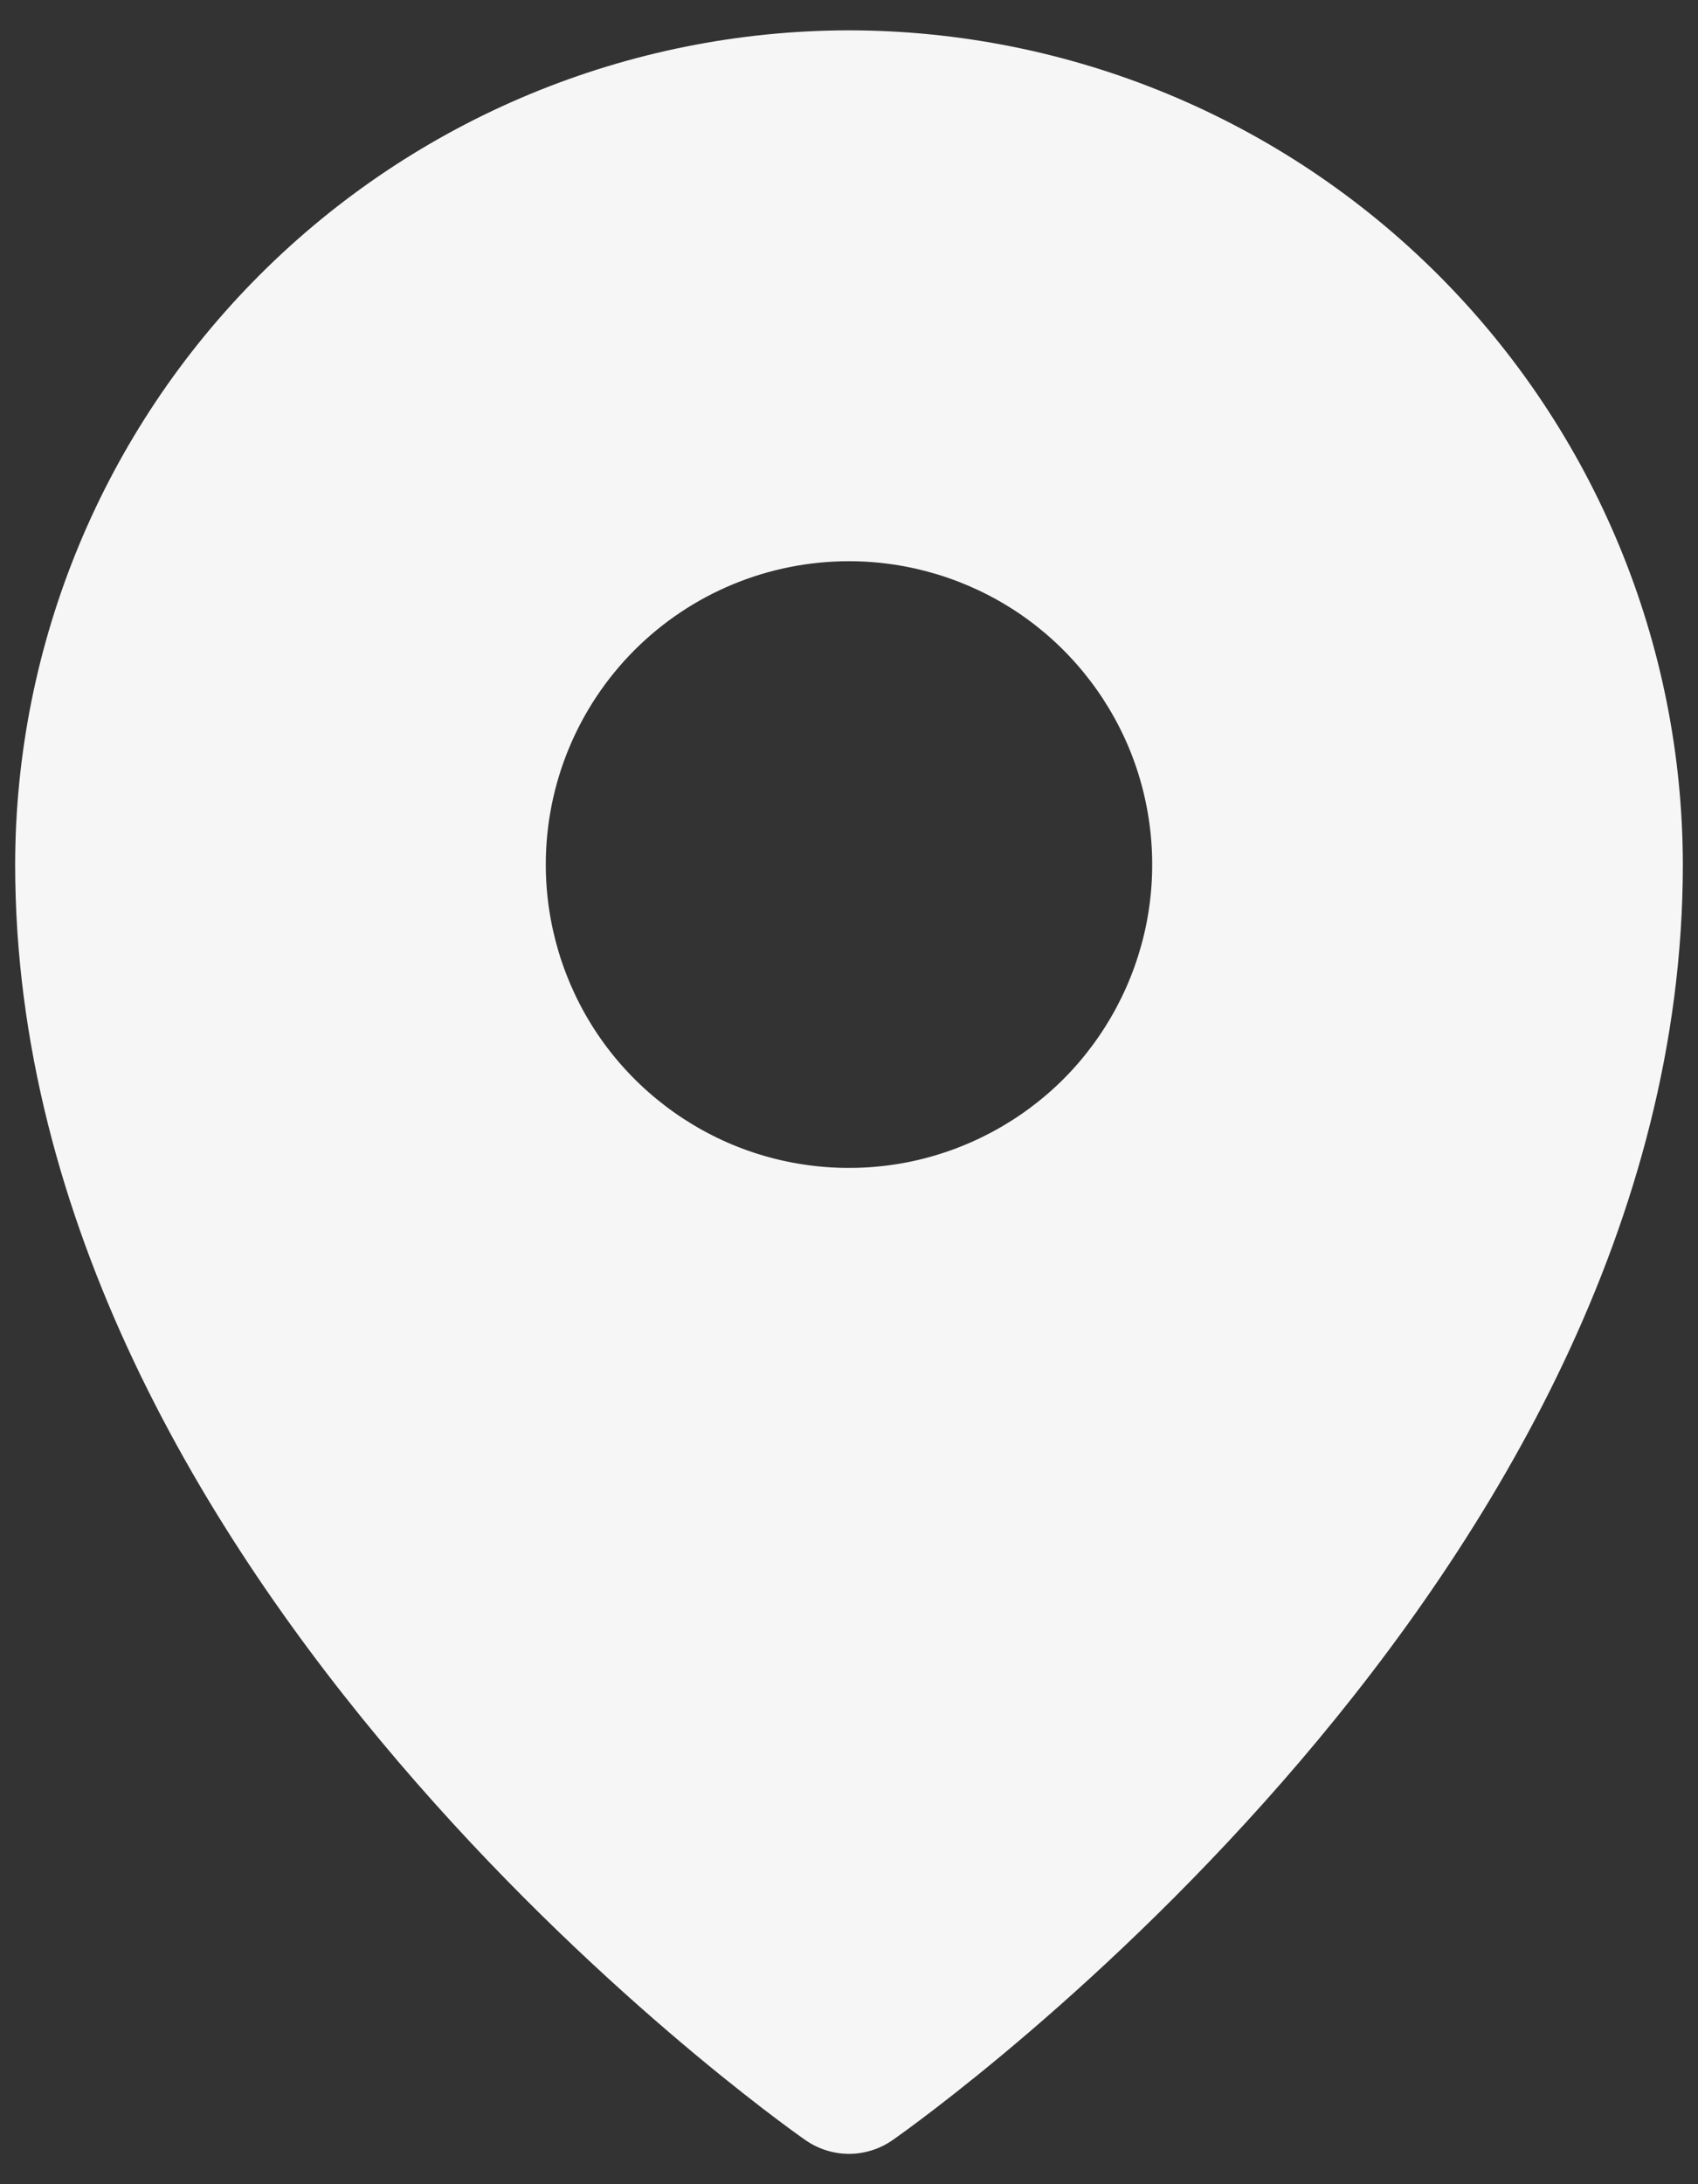 <svg width="14" height="18" viewBox="0 0 14 18" fill="none" xmlns="http://www.w3.org/2000/svg">
<rect x="0" y="0" width="14" height="18" fill="#333333" stroke="none"/>
<path d="M7 0.25C5.177 0.252 3.43 0.977 2.141 2.266C0.852 3.555 0.127 5.302 0.125 7.125C0.125 13.008 6.375 17.451 6.641 17.637C6.746 17.71 6.872 17.75 7 17.75C7.128 17.75 7.254 17.71 7.359 17.637C7.625 17.451 13.875 13.008 13.875 7.125C13.873 5.302 13.148 3.555 11.859 2.266C10.57 0.977 8.823 0.252 7 0.25ZM7 4.625C7.494 4.625 7.978 4.772 8.389 5.046C8.8 5.321 9.12 5.711 9.31 6.168C9.499 6.625 9.548 7.128 9.452 7.613C9.355 8.098 9.117 8.543 8.768 8.893C8.418 9.242 7.973 9.48 7.488 9.577C7.003 9.673 6.5 9.624 6.043 9.435C5.586 9.245 5.196 8.925 4.921 8.514C4.647 8.103 4.5 7.619 4.5 7.125C4.5 6.462 4.763 5.826 5.232 5.357C5.701 4.888 6.337 4.625 7 4.625Z" fill="#F6F6F6"/>
</svg>
